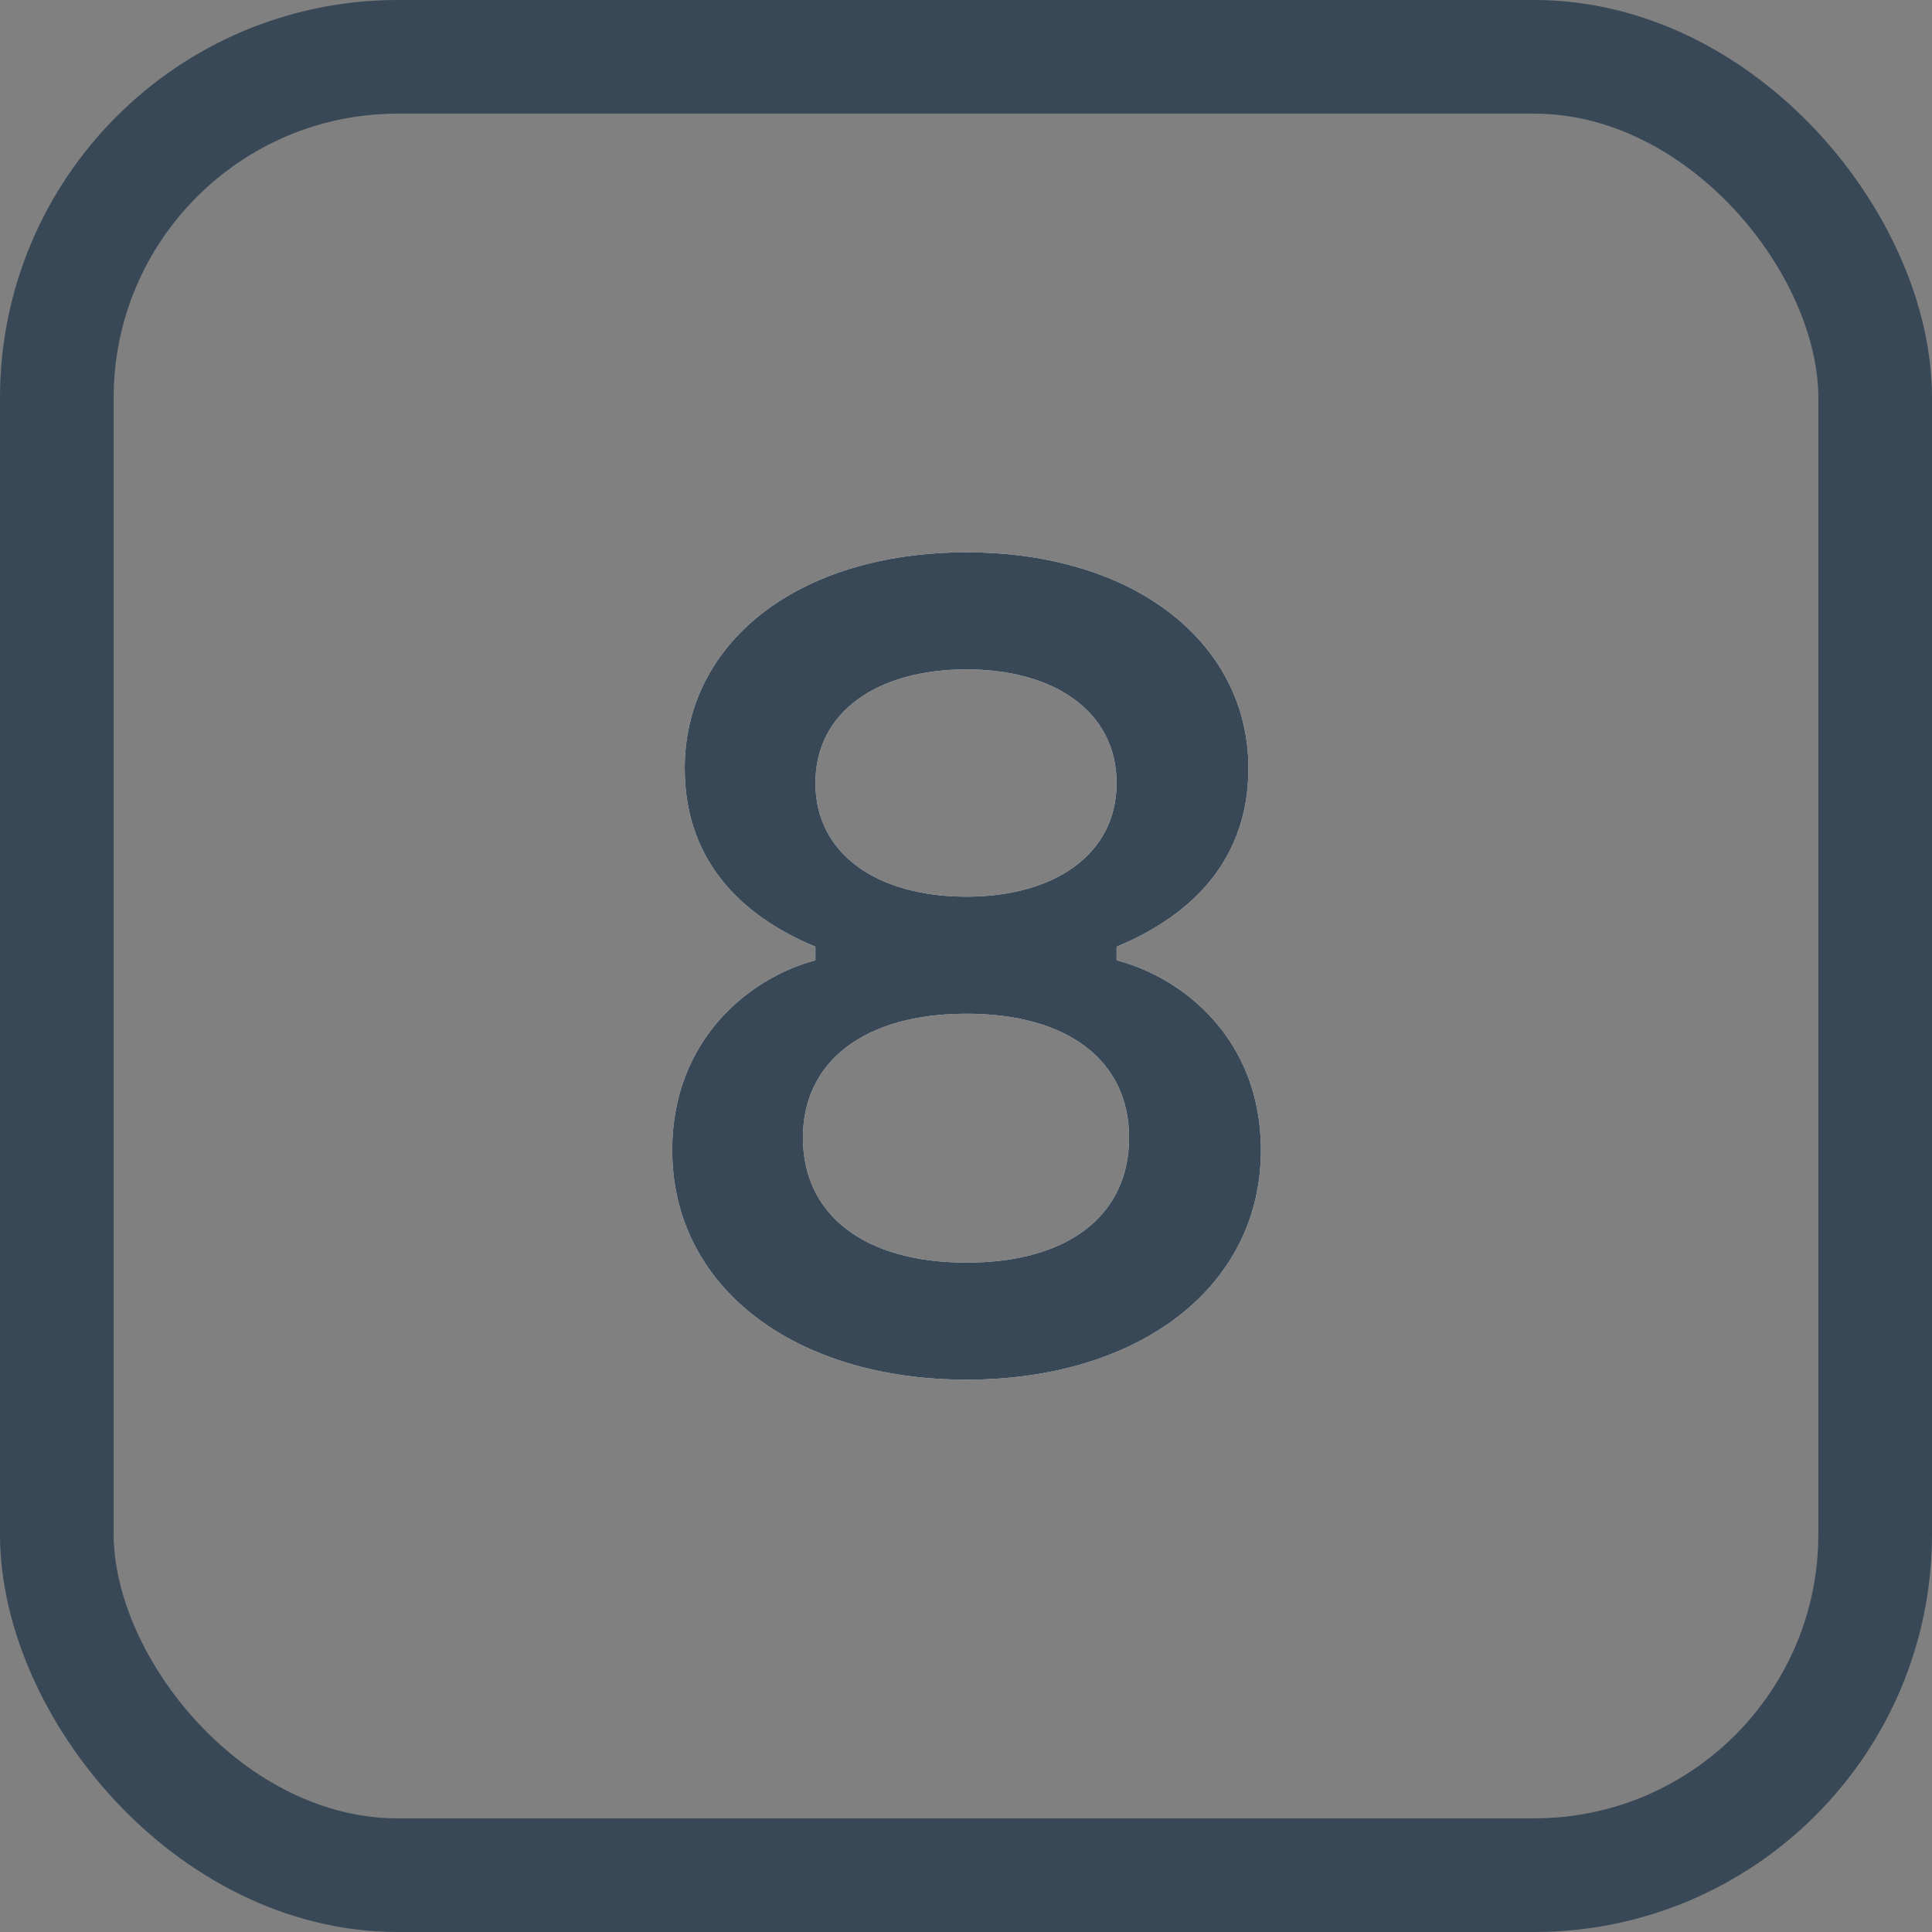 <svg xmlns="http://www.w3.org/2000/svg" xmlns:xlink="http://www.w3.org/1999/xlink" width="17" height="17" viewBox="0 0 17 17">
  <rect x="0" y="0" width="17" height="17" fill="#808080" stroke="none"/>
  <defs>
    <path id="key_8-a" d="M8.505,12.14 C10.015,12.14 11.095,11.33 11.095,10.12 C11.095,9.14 10.405,8.6 9.825,8.45 L9.825,8.33 C10.405,8.09 10.985,7.63 10.985,6.76 C10.985,5.66 9.985,4.86 8.505,4.86 C7.015,4.86 6.025,5.66 6.025,6.76 C6.025,7.63 6.595,8.09 7.175,8.33 L7.175,8.45 C6.605,8.6 5.915,9.14 5.915,10.12 C5.915,11.33 6.995,12.14 8.505,12.14 Z M8.505,7.89 C7.725,7.89 7.175,7.52 7.175,6.89 C7.175,6.26 7.725,5.89 8.505,5.89 C9.275,5.89 9.825,6.26 9.825,6.89 C9.825,7.52 9.275,7.89 8.505,7.89 Z M8.505,11.11 C7.605,11.11 7.065,10.69 7.065,10.01 C7.065,9.34 7.605,8.92 8.505,8.92 C9.405,8.92 9.935,9.34 9.935,10.01 C9.935,10.69 9.405,11.11 8.505,11.11 Z"/>
  </defs>
  <g fill="none" fill-rule="evenodd">
    <rect width="16" height="16" x=".5" y=".5" stroke="#384857" rx="3"/>
    <g fill-rule="nonzero">
      <use fill="#FFF" xlink:href="#key_8-a"/>
      <use fill="#384857" xlink:href="#key_8-a"/>
    </g>
  </g>
</svg>
